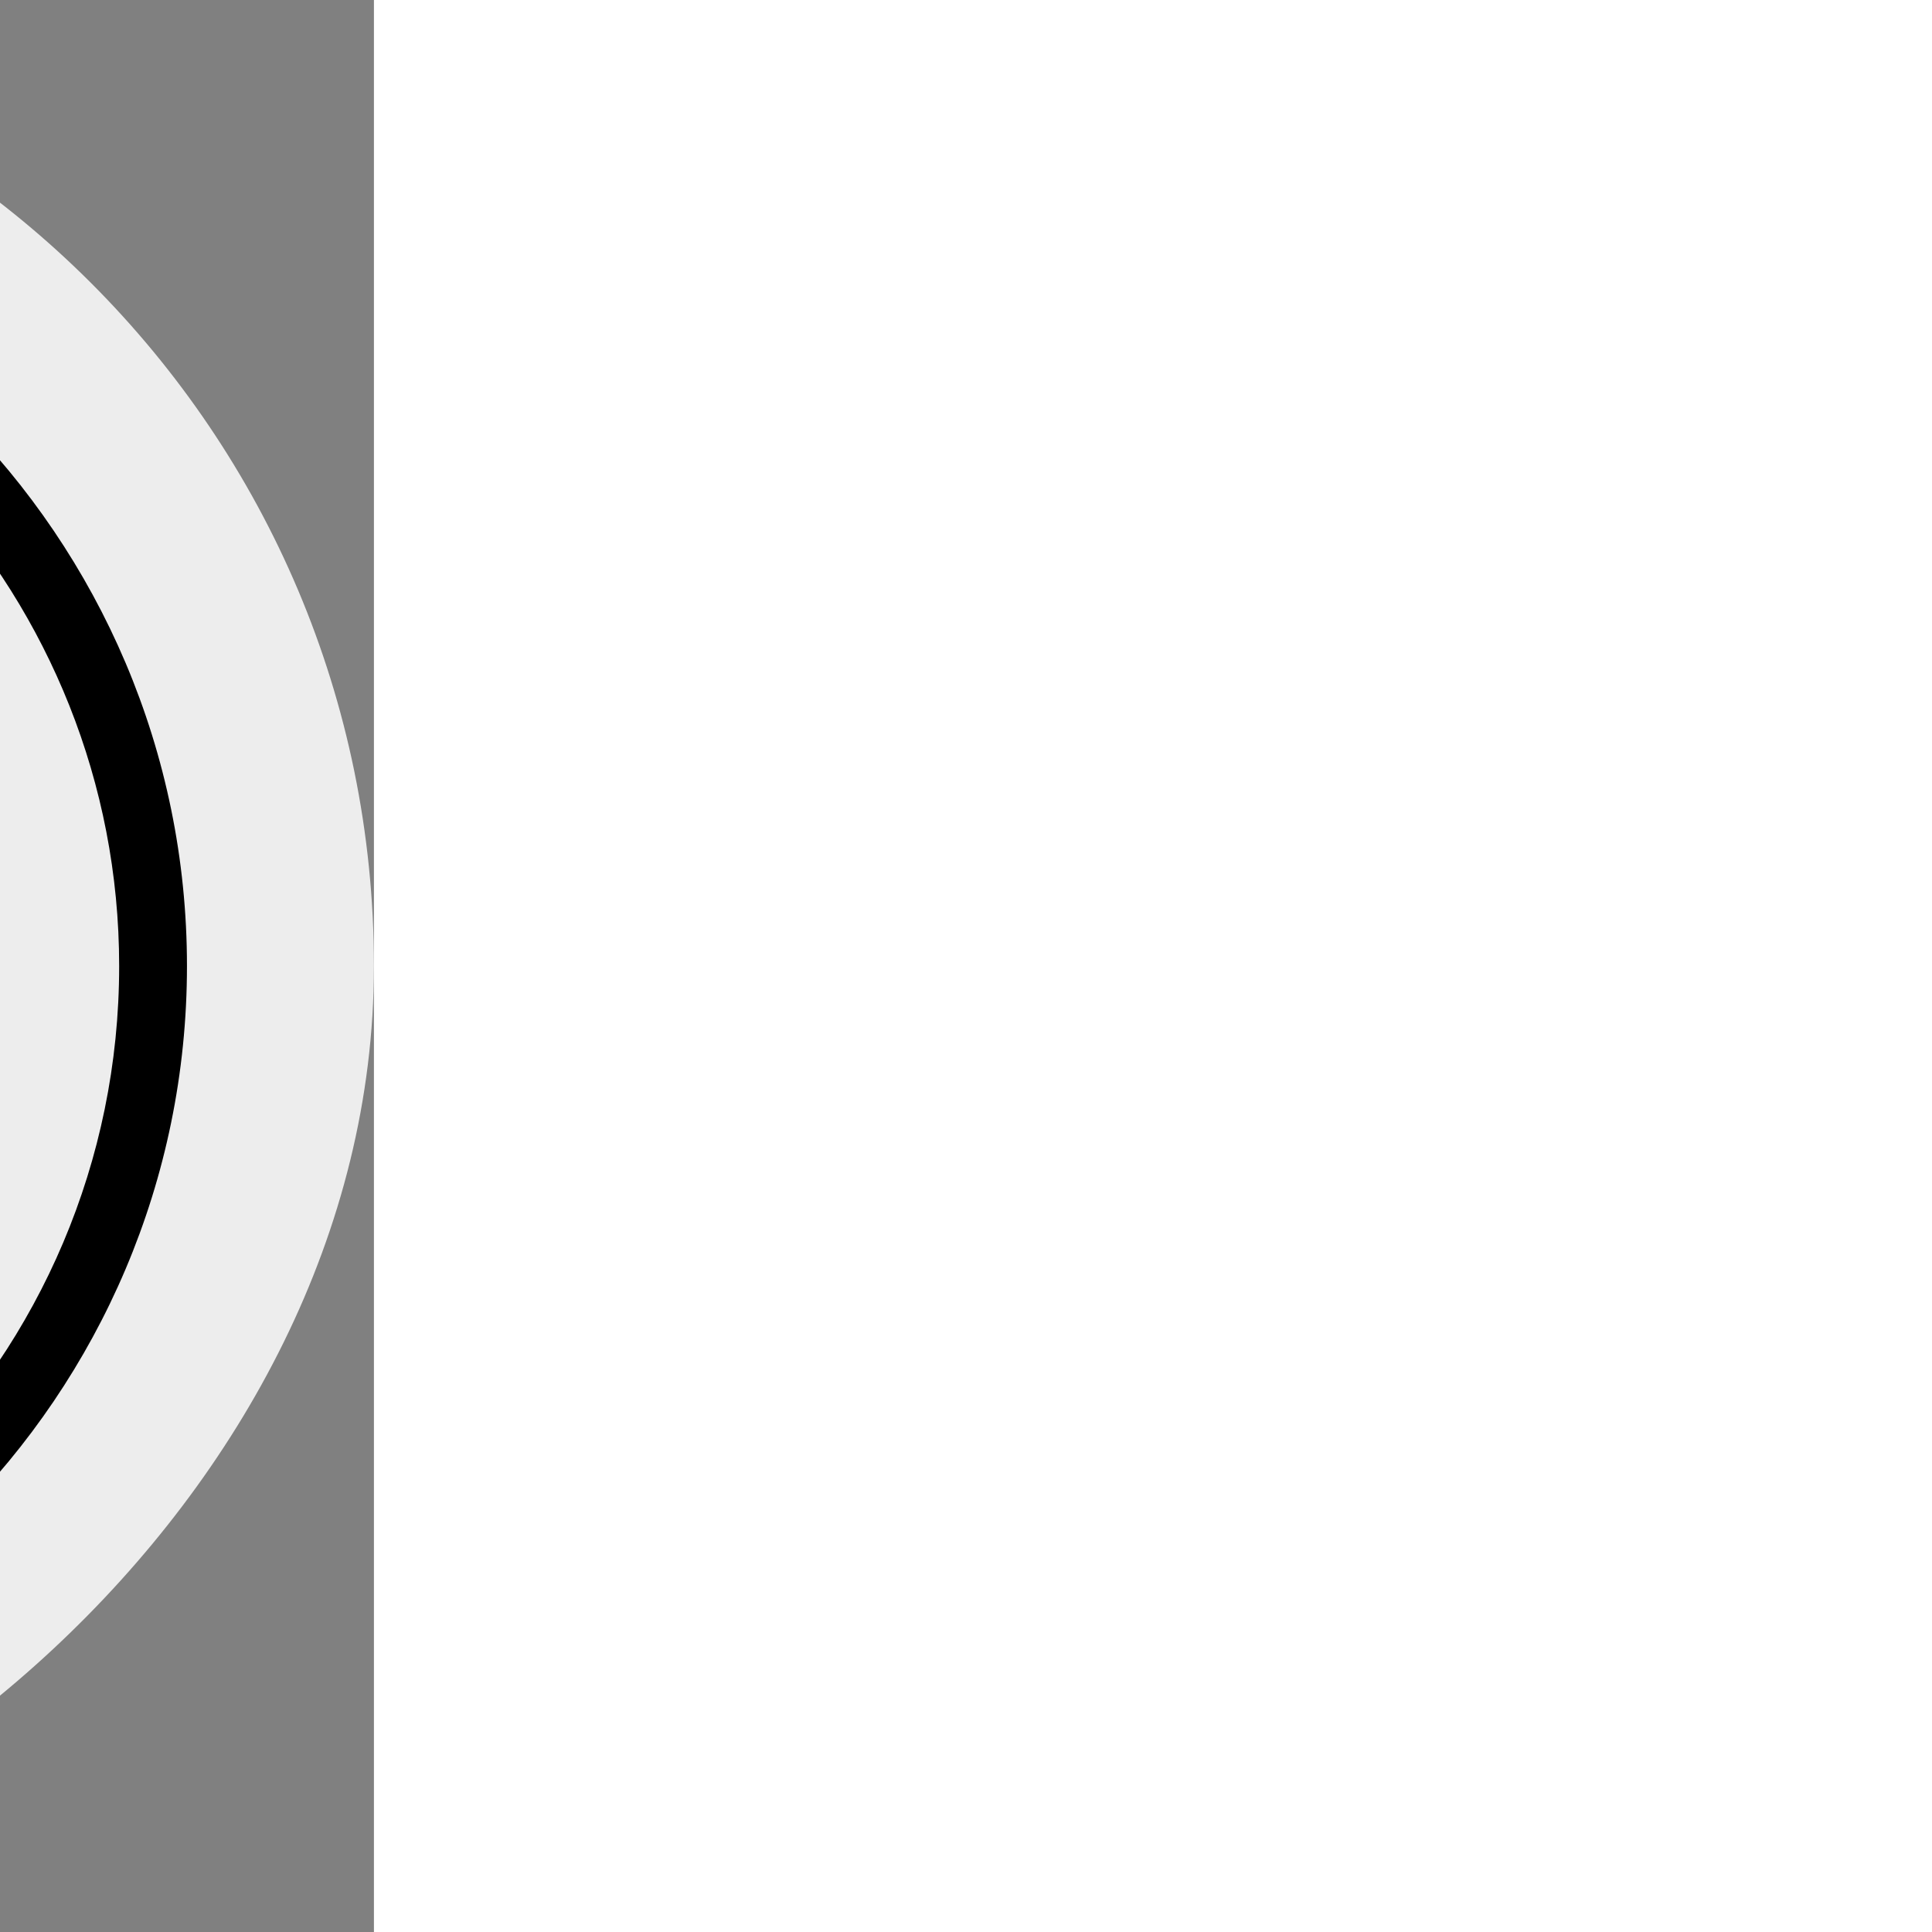 <!DOCTYPE svg PUBLIC "-//W3C//DTD SVG 1.1//EN" "http://www.w3.org/Graphics/SVG/1.1/DTD/svg11.dtd">
<!-- Uploaded to: SVG Repo, www.svgrepo.com, Transformed by: SVG Repo Mixer Tools -->
<svg fill="#000000" height="800px" width="800px" version="1.1" id="Layer_1" xmlns="http://www.w3.org/2000/svg" xmlns:xlink="http://www.w3.org/1999/xlink" viewBox="-58.88 -58.88 608.43 608.43" xml:space="preserve" transform="rotate(90)">
<rect x="-58.88" y="-58.88" width="608.43" height="608.43" fill="#808080" stroke="none"/>
<g id="SVGRepo_bgCarrier" stroke-width="0">
<rect x="-58.88" y="-58.88" width="608.43" height="608.43" rx="304.215" fill="#ededed" strokewidth="0"/>
</g>
<g id="SVGRepo_tracerCarrier" stroke-linecap="round" stroke-linejoin="round"/>
<g id="SVGRepo_iconCarrier"> <g> <g> <g> <path d="M394.667,298.667c-8.469,0-12.864-2.944-19.52-7.403c-9.301-6.208-20.864-13.931-44.48-13.931 c-5.888,0-10.667,4.779-10.667,10.667s4.779,10.667,10.667,10.667c17.152,0,24.661,5.013,32.619,10.347 c7.701,5.141,16.448,10.987,31.381,10.987c5.888,0,10.667-4.779,10.667-10.667S400.555,298.667,394.667,298.667z"/> <path d="M224,106.667c-5.888,0-10.667,4.779-10.667,10.667v25.408l-27.221-13.611c-5.269-2.624-11.648-0.491-14.315,4.779 c-2.645,5.269-0.491,11.669,4.779,14.315l36.779,18.389v14.741c0,5.888,4.779,10.667,10.667,10.667s10.667-4.779,10.667-10.667 v-64C234.667,111.445,229.888,106.667,224,106.667z"/> <path d="M394.667,234.667c-8.469,0-12.864-2.944-19.52-7.403c-9.301-6.208-20.864-13.931-44.48-13.931 c-14.933,0-23.68,5.845-31.381,10.987c-2.837,1.899-5.781,3.904-9.323,5.653c-5.291,2.603-7.467,8.981-4.885,14.272 c2.603,5.291,8.981,7.467,14.272,4.885c4.437-2.176,8.192-4.651,11.797-7.061c6.656-4.459,11.051-7.403,19.52-7.403 c17.152,0,24.661,5.013,32.619,10.347c7.701,5.141,16.448,10.987,31.381,10.987c5.888,0,10.667-4.779,10.667-10.667 S400.555,234.667,394.667,234.667z"/> <path d="M245.333,0C110.059,0,0,110.059,0,245.333s110.059,245.333,245.333,245.333s245.333-110.059,245.333-245.333 S380.608,0,245.333,0z M245.333,469.333c-123.52,0-224-100.48-224-224c0-57.92,22.293-110.613,58.496-150.421l133.504,133.504 v6.251h-46.741l-18.389-36.779c-2.645-5.269-9.024-7.381-14.315-4.779c-5.269,2.645-7.403,9.045-4.779,14.315l13.611,27.221 h-25.408c-5.888,0-10.667,4.779-10.667,10.667s4.779,10.667,10.667,10.667h25.408L129.109,283.2 c-2.645,5.269-0.491,11.669,4.779,14.315c1.536,0.768,3.157,1.131,4.757,1.131c3.925,0,7.68-2.155,9.557-5.888l18.389-36.779 h46.741v68.075l-36.779,18.389c-5.269,2.645-7.403,9.045-4.779,14.315c1.877,3.733,5.632,5.888,9.557,5.888 c1.6,0,3.221-0.363,4.757-1.131l27.221-13.611v25.408c0,5.888,4.779,10.667,10.667,10.667s10.667-4.779,10.667-10.667V249.728 l161.088,161.088C355.947,447.04,303.253,469.333,245.333,469.333z M410.837,395.755L94.933,79.851 c39.808-36.203,92.501-58.496,150.421-58.496c123.52,0,224,100.48,224,224C469.333,303.253,447.04,355.947,410.837,395.755z"/> <path d="M394.667,170.667c-8.469,0-12.864-2.944-19.52-7.403c-9.301-6.208-20.864-13.931-44.48-13.931 c-14.933,0-23.68,5.845-31.381,10.987c-7.957,5.333-15.467,10.347-32.619,10.347c-5.888,0-10.667,4.779-10.667,10.667 S260.779,192,266.667,192c23.616,0,35.179-7.723,44.48-13.931c6.656-4.459,11.051-7.403,19.52-7.403 c17.152,0,24.661,5.013,32.619,10.347c7.701,5.141,16.448,10.987,31.381,10.987c5.888,0,10.667-4.779,10.667-10.667 S400.555,170.667,394.667,170.667z"/> </g> </g> </g> </g>
</svg>